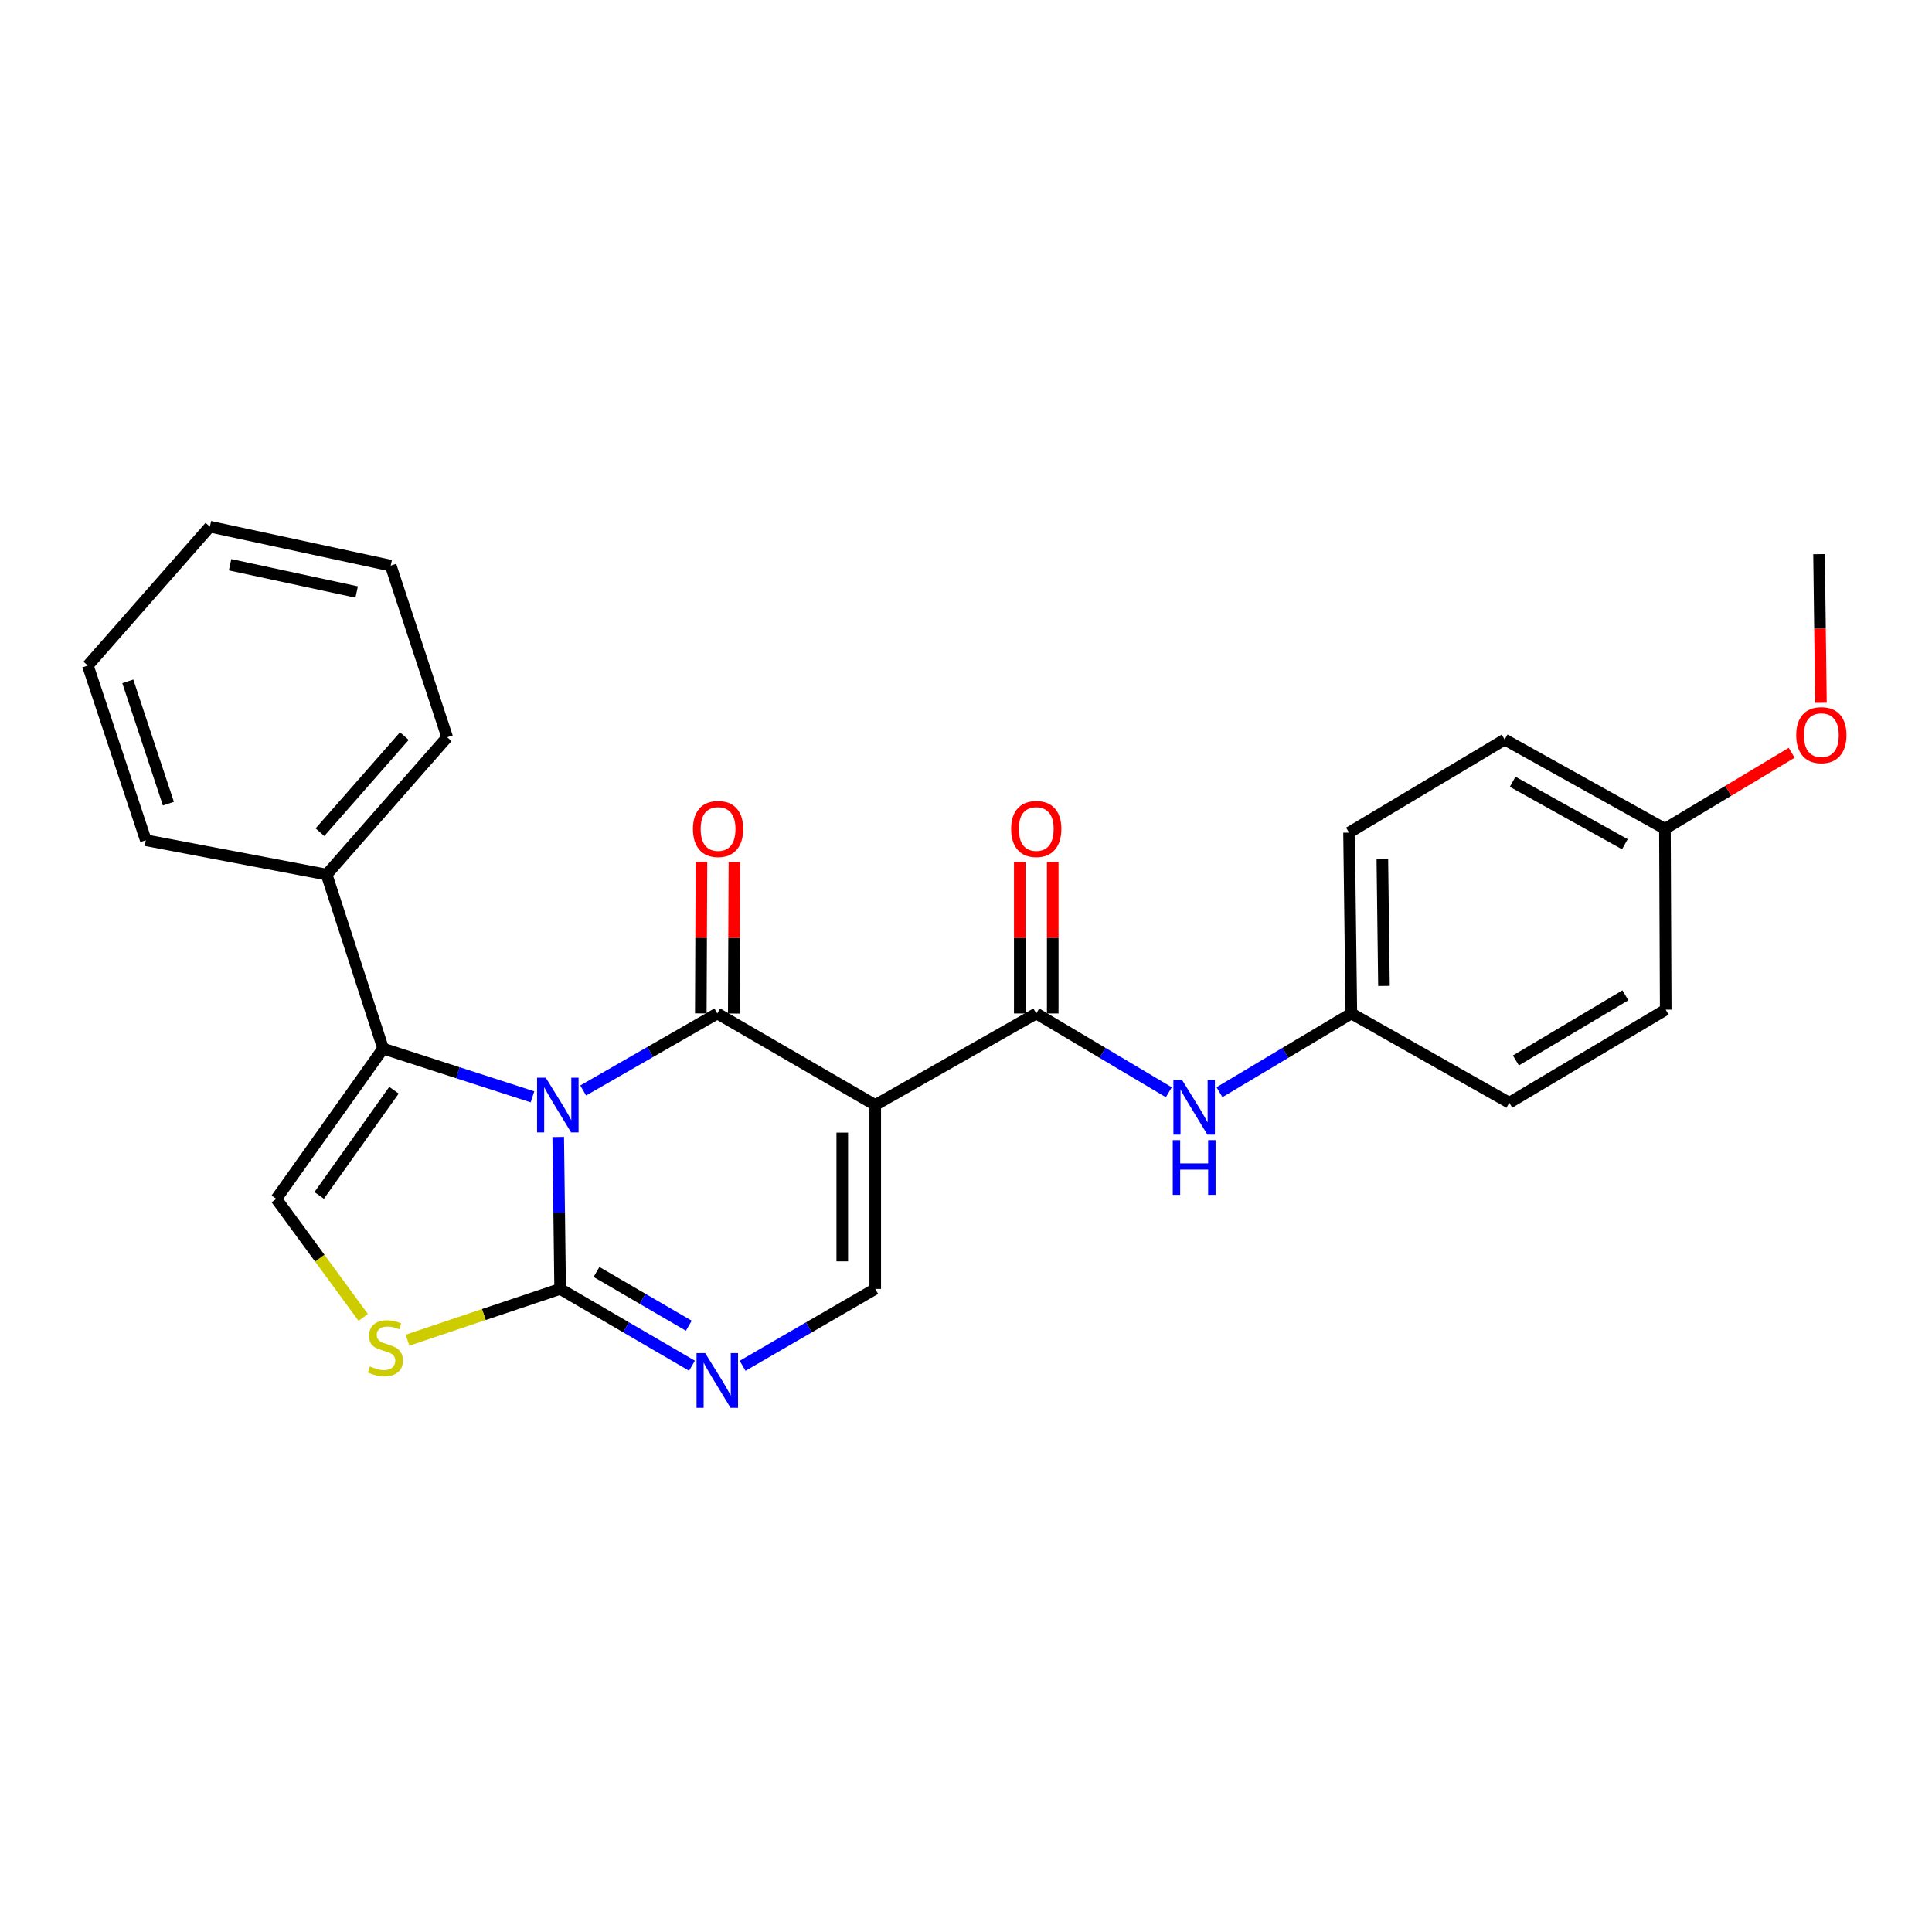 <?xml version='1.0' encoding='iso-8859-1'?>
<svg version='1.1' baseProfile='full'
              xmlns='http://www.w3.org/2000/svg'
                      xmlns:rdkit='http://www.rdkit.org/xml'
                      xmlns:xlink='http://www.w3.org/1999/xlink'
                  xml:space='preserve'
width='1000px' height='1000px' viewBox='0 0 1000 1000'>
<!-- END OF HEADER -->
<rect style='opacity:1.0;fill:#FFFFFF;stroke:none' width='1000' height='1000' x='0' y='0'> </rect>
<path class='bond-0' d='M 301.847,564.426 L 336.556,544.495' style='fill:none;fill-rule:evenodd;stroke:#0000FF;stroke-width:6px;stroke-linecap:butt;stroke-linejoin:miter;stroke-opacity:1' />
<path class='bond-0' d='M 336.556,544.495 L 371.266,524.563' style='fill:none;fill-rule:evenodd;stroke:#000000;stroke-width:6px;stroke-linecap:butt;stroke-linejoin:miter;stroke-opacity:1' />
<path class='bond-2' d='M 288.935,588.5 L 289.429,627.822' style='fill:none;fill-rule:evenodd;stroke:#0000FF;stroke-width:6px;stroke-linecap:butt;stroke-linejoin:miter;stroke-opacity:1' />
<path class='bond-2' d='M 289.429,627.822 L 289.922,667.144' style='fill:none;fill-rule:evenodd;stroke:#000000;stroke-width:6px;stroke-linecap:butt;stroke-linejoin:miter;stroke-opacity:1' />
<path class='bond-3' d='M 275.612,567.721 L 236.957,555.228' style='fill:none;fill-rule:evenodd;stroke:#0000FF;stroke-width:6px;stroke-linecap:butt;stroke-linejoin:miter;stroke-opacity:1' />
<path class='bond-3' d='M 236.957,555.228 L 198.302,542.735' style='fill:none;fill-rule:evenodd;stroke:#000000;stroke-width:6px;stroke-linecap:butt;stroke-linejoin:miter;stroke-opacity:1' />
<path class='bond-1' d='M 371.266,524.563 L 453.017,571.96' style='fill:none;fill-rule:evenodd;stroke:#000000;stroke-width:6px;stroke-linecap:butt;stroke-linejoin:miter;stroke-opacity:1' />
<path class='bond-10' d='M 379.797,524.599 L 379.964,485.392' style='fill:none;fill-rule:evenodd;stroke:#000000;stroke-width:6px;stroke-linecap:butt;stroke-linejoin:miter;stroke-opacity:1' />
<path class='bond-10' d='M 379.964,485.392 L 380.132,446.185' style='fill:none;fill-rule:evenodd;stroke:#FF0000;stroke-width:6px;stroke-linecap:butt;stroke-linejoin:miter;stroke-opacity:1' />
<path class='bond-10' d='M 362.734,524.526 L 362.901,485.319' style='fill:none;fill-rule:evenodd;stroke:#000000;stroke-width:6px;stroke-linecap:butt;stroke-linejoin:miter;stroke-opacity:1' />
<path class='bond-10' d='M 362.901,485.319 L 363.069,446.112' style='fill:none;fill-rule:evenodd;stroke:#FF0000;stroke-width:6px;stroke-linecap:butt;stroke-linejoin:miter;stroke-opacity:1' />
<path class='bond-5' d='M 453.017,571.96 L 536.361,524.563' style='fill:none;fill-rule:evenodd;stroke:#000000;stroke-width:6px;stroke-linecap:butt;stroke-linejoin:miter;stroke-opacity:1' />
<path class='bond-27' d='M 453.017,571.96 L 453.017,667.144' style='fill:none;fill-rule:evenodd;stroke:#000000;stroke-width:6px;stroke-linecap:butt;stroke-linejoin:miter;stroke-opacity:1' />
<path class='bond-27' d='M 435.954,586.238 L 435.954,652.867' style='fill:none;fill-rule:evenodd;stroke:#000000;stroke-width:6px;stroke-linecap:butt;stroke-linejoin:miter;stroke-opacity:1' />
<path class='bond-4' d='M 289.922,667.144 L 324.047,687.024' style='fill:none;fill-rule:evenodd;stroke:#000000;stroke-width:6px;stroke-linecap:butt;stroke-linejoin:miter;stroke-opacity:1' />
<path class='bond-4' d='M 324.047,687.024 L 358.172,706.905' style='fill:none;fill-rule:evenodd;stroke:#0000FF;stroke-width:6px;stroke-linecap:butt;stroke-linejoin:miter;stroke-opacity:1' />
<path class='bond-4' d='M 308.749,658.365 L 332.636,672.281' style='fill:none;fill-rule:evenodd;stroke:#000000;stroke-width:6px;stroke-linecap:butt;stroke-linejoin:miter;stroke-opacity:1' />
<path class='bond-4' d='M 332.636,672.281 L 356.524,686.197' style='fill:none;fill-rule:evenodd;stroke:#0000FF;stroke-width:6px;stroke-linecap:butt;stroke-linejoin:miter;stroke-opacity:1' />
<path class='bond-7' d='M 289.922,667.144 L 250.428,680.414' style='fill:none;fill-rule:evenodd;stroke:#000000;stroke-width:6px;stroke-linecap:butt;stroke-linejoin:miter;stroke-opacity:1' />
<path class='bond-7' d='M 250.428,680.414 L 210.934,693.683' style='fill:none;fill-rule:evenodd;stroke:#CCCC00;stroke-width:6px;stroke-linecap:butt;stroke-linejoin:miter;stroke-opacity:1' />
<path class='bond-8' d='M 198.302,542.735 L 143.008,620.533' style='fill:none;fill-rule:evenodd;stroke:#000000;stroke-width:6px;stroke-linecap:butt;stroke-linejoin:miter;stroke-opacity:1' />
<path class='bond-8' d='M 203.916,564.29 L 165.211,618.749' style='fill:none;fill-rule:evenodd;stroke:#000000;stroke-width:6px;stroke-linecap:butt;stroke-linejoin:miter;stroke-opacity:1' />
<path class='bond-12' d='M 198.302,542.735 L 169.068,452.68' style='fill:none;fill-rule:evenodd;stroke:#000000;stroke-width:6px;stroke-linecap:butt;stroke-linejoin:miter;stroke-opacity:1' />
<path class='bond-6' d='M 384.368,706.937 L 418.693,687.041' style='fill:none;fill-rule:evenodd;stroke:#0000FF;stroke-width:6px;stroke-linecap:butt;stroke-linejoin:miter;stroke-opacity:1' />
<path class='bond-6' d='M 418.693,687.041 L 453.017,667.144' style='fill:none;fill-rule:evenodd;stroke:#000000;stroke-width:6px;stroke-linecap:butt;stroke-linejoin:miter;stroke-opacity:1' />
<path class='bond-9' d='M 536.361,524.563 L 570.669,544.956' style='fill:none;fill-rule:evenodd;stroke:#000000;stroke-width:6px;stroke-linecap:butt;stroke-linejoin:miter;stroke-opacity:1' />
<path class='bond-9' d='M 570.669,544.956 L 604.976,565.348' style='fill:none;fill-rule:evenodd;stroke:#0000FF;stroke-width:6px;stroke-linecap:butt;stroke-linejoin:miter;stroke-opacity:1' />
<path class='bond-11' d='M 544.893,524.563 L 544.893,485.356' style='fill:none;fill-rule:evenodd;stroke:#000000;stroke-width:6px;stroke-linecap:butt;stroke-linejoin:miter;stroke-opacity:1' />
<path class='bond-11' d='M 544.893,485.356 L 544.893,446.149' style='fill:none;fill-rule:evenodd;stroke:#FF0000;stroke-width:6px;stroke-linecap:butt;stroke-linejoin:miter;stroke-opacity:1' />
<path class='bond-11' d='M 527.83,524.563 L 527.83,485.356' style='fill:none;fill-rule:evenodd;stroke:#000000;stroke-width:6px;stroke-linecap:butt;stroke-linejoin:miter;stroke-opacity:1' />
<path class='bond-11' d='M 527.83,485.356 L 527.83,446.149' style='fill:none;fill-rule:evenodd;stroke:#FF0000;stroke-width:6px;stroke-linecap:butt;stroke-linejoin:miter;stroke-opacity:1' />
<path class='bond-26' d='M 188.001,681.896 L 165.505,651.215' style='fill:none;fill-rule:evenodd;stroke:#CCCC00;stroke-width:6px;stroke-linecap:butt;stroke-linejoin:miter;stroke-opacity:1' />
<path class='bond-26' d='M 165.505,651.215 L 143.008,620.533' style='fill:none;fill-rule:evenodd;stroke:#000000;stroke-width:6px;stroke-linecap:butt;stroke-linejoin:miter;stroke-opacity:1' />
<path class='bond-13' d='M 631.203,565.318 L 665.329,544.94' style='fill:none;fill-rule:evenodd;stroke:#0000FF;stroke-width:6px;stroke-linecap:butt;stroke-linejoin:miter;stroke-opacity:1' />
<path class='bond-13' d='M 665.329,544.94 L 699.456,524.563' style='fill:none;fill-rule:evenodd;stroke:#000000;stroke-width:6px;stroke-linecap:butt;stroke-linejoin:miter;stroke-opacity:1' />
<path class='bond-20' d='M 169.068,452.68 L 231.462,381.602' style='fill:none;fill-rule:evenodd;stroke:#000000;stroke-width:6px;stroke-linecap:butt;stroke-linejoin:miter;stroke-opacity:1' />
<path class='bond-20' d='M 165.603,430.761 L 209.279,381.007' style='fill:none;fill-rule:evenodd;stroke:#000000;stroke-width:6px;stroke-linecap:butt;stroke-linejoin:miter;stroke-opacity:1' />
<path class='bond-21' d='M 169.068,452.68 L 75.476,434.915' style='fill:none;fill-rule:evenodd;stroke:#000000;stroke-width:6px;stroke-linecap:butt;stroke-linejoin:miter;stroke-opacity:1' />
<path class='bond-15' d='M 699.456,524.563 L 781.208,570.775' style='fill:none;fill-rule:evenodd;stroke:#000000;stroke-width:6px;stroke-linecap:butt;stroke-linejoin:miter;stroke-opacity:1' />
<path class='bond-16' d='M 699.456,524.563 L 698.262,430.962' style='fill:none;fill-rule:evenodd;stroke:#000000;stroke-width:6px;stroke-linecap:butt;stroke-linejoin:miter;stroke-opacity:1' />
<path class='bond-16' d='M 716.339,510.305 L 715.503,444.784' style='fill:none;fill-rule:evenodd;stroke:#000000;stroke-width:6px;stroke-linecap:butt;stroke-linejoin:miter;stroke-opacity:1' />
<path class='bond-14' d='M 861.765,429 L 778.819,382.796' style='fill:none;fill-rule:evenodd;stroke:#000000;stroke-width:6px;stroke-linecap:butt;stroke-linejoin:miter;stroke-opacity:1' />
<path class='bond-14' d='M 841.019,436.976 L 782.957,404.634' style='fill:none;fill-rule:evenodd;stroke:#000000;stroke-width:6px;stroke-linecap:butt;stroke-linejoin:miter;stroke-opacity:1' />
<path class='bond-19' d='M 861.765,429 L 894.567,409.321' style='fill:none;fill-rule:evenodd;stroke:#000000;stroke-width:6px;stroke-linecap:butt;stroke-linejoin:miter;stroke-opacity:1' />
<path class='bond-19' d='M 894.567,409.321 L 927.369,389.642' style='fill:none;fill-rule:evenodd;stroke:#FF0000;stroke-width:6px;stroke-linecap:butt;stroke-linejoin:miter;stroke-opacity:1' />
<path class='bond-29' d='M 861.765,429 L 862.172,522.6' style='fill:none;fill-rule:evenodd;stroke:#000000;stroke-width:6px;stroke-linecap:butt;stroke-linejoin:miter;stroke-opacity:1' />
<path class='bond-18' d='M 781.208,570.775 L 862.172,522.6' style='fill:none;fill-rule:evenodd;stroke:#000000;stroke-width:6px;stroke-linecap:butt;stroke-linejoin:miter;stroke-opacity:1' />
<path class='bond-18' d='M 784.627,548.885 L 841.302,515.163' style='fill:none;fill-rule:evenodd;stroke:#000000;stroke-width:6px;stroke-linecap:butt;stroke-linejoin:miter;stroke-opacity:1' />
<path class='bond-17' d='M 698.262,430.962 L 778.819,382.796' style='fill:none;fill-rule:evenodd;stroke:#000000;stroke-width:6px;stroke-linecap:butt;stroke-linejoin:miter;stroke-opacity:1' />
<path class='bond-22' d='M 942.517,363.766 L 942.026,325.296' style='fill:none;fill-rule:evenodd;stroke:#FF0000;stroke-width:6px;stroke-linecap:butt;stroke-linejoin:miter;stroke-opacity:1' />
<path class='bond-22' d='M 942.026,325.296 L 941.535,286.826' style='fill:none;fill-rule:evenodd;stroke:#000000;stroke-width:6px;stroke-linecap:butt;stroke-linejoin:miter;stroke-opacity:1' />
<path class='bond-23' d='M 231.462,381.602 L 202.236,292.76' style='fill:none;fill-rule:evenodd;stroke:#000000;stroke-width:6px;stroke-linecap:butt;stroke-linejoin:miter;stroke-opacity:1' />
<path class='bond-24' d='M 75.476,434.915 L 45.455,344.48' style='fill:none;fill-rule:evenodd;stroke:#000000;stroke-width:6px;stroke-linecap:butt;stroke-linejoin:miter;stroke-opacity:1' />
<path class='bond-24' d='M 87.167,415.974 L 66.152,352.669' style='fill:none;fill-rule:evenodd;stroke:#000000;stroke-width:6px;stroke-linecap:butt;stroke-linejoin:miter;stroke-opacity:1' />
<path class='bond-28' d='M 202.236,292.76 L 108.645,272.597' style='fill:none;fill-rule:evenodd;stroke:#000000;stroke-width:6px;stroke-linecap:butt;stroke-linejoin:miter;stroke-opacity:1' />
<path class='bond-28' d='M 184.604,306.416 L 119.09,292.302' style='fill:none;fill-rule:evenodd;stroke:#000000;stroke-width:6px;stroke-linecap:butt;stroke-linejoin:miter;stroke-opacity:1' />
<path class='bond-25' d='M 45.455,344.48 L 108.645,272.597' style='fill:none;fill-rule:evenodd;stroke:#000000;stroke-width:6px;stroke-linecap:butt;stroke-linejoin:miter;stroke-opacity:1' />
<path  class='atom-0' d='M 282.468 557.8
L 291.748 572.8
Q 292.668 574.28, 294.148 576.96
Q 295.628 579.64, 295.708 579.8
L 295.708 557.8
L 299.468 557.8
L 299.468 586.12
L 295.588 586.12
L 285.628 569.72
Q 284.468 567.8, 283.228 565.6
Q 282.028 563.4, 281.668 562.72
L 281.668 586.12
L 277.988 586.12
L 277.988 557.8
L 282.468 557.8
' fill='#0000FF'/>
<path  class='atom-5' d='M 365.006 700.372
L 374.286 715.372
Q 375.206 716.852, 376.686 719.532
Q 378.166 722.212, 378.246 722.372
L 378.246 700.372
L 382.006 700.372
L 382.006 728.692
L 378.126 728.692
L 368.166 712.292
Q 367.006 710.372, 365.766 708.172
Q 364.566 705.972, 364.206 705.292
L 364.206 728.692
L 360.526 728.692
L 360.526 700.372
L 365.006 700.372
' fill='#0000FF'/>
<path  class='atom-8' d='M 191.468 707.256
Q 191.788 707.376, 193.108 707.936
Q 194.428 708.496, 195.868 708.856
Q 197.348 709.176, 198.788 709.176
Q 201.468 709.176, 203.028 707.896
Q 204.588 706.576, 204.588 704.296
Q 204.588 702.736, 203.788 701.776
Q 203.028 700.816, 201.828 700.296
Q 200.628 699.776, 198.628 699.176
Q 196.108 698.416, 194.588 697.696
Q 193.108 696.976, 192.028 695.456
Q 190.988 693.936, 190.988 691.376
Q 190.988 687.816, 193.388 685.616
Q 195.828 683.416, 200.628 683.416
Q 203.908 683.416, 207.628 684.976
L 206.708 688.056
Q 203.308 686.656, 200.748 686.656
Q 197.988 686.656, 196.468 687.816
Q 194.948 688.936, 194.988 690.896
Q 194.988 692.416, 195.748 693.336
Q 196.548 694.256, 197.668 694.776
Q 198.828 695.296, 200.748 695.896
Q 203.308 696.696, 204.828 697.496
Q 206.348 698.296, 207.428 699.936
Q 208.548 701.536, 208.548 704.296
Q 208.548 708.216, 205.908 710.336
Q 203.308 712.416, 198.948 712.416
Q 196.428 712.416, 194.508 711.856
Q 192.628 711.336, 190.388 710.416
L 191.468 707.256
' fill='#CCCC00'/>
<path  class='atom-10' d='M 611.834 558.985
L 621.114 573.985
Q 622.034 575.465, 623.514 578.145
Q 624.994 580.825, 625.074 580.985
L 625.074 558.985
L 628.834 558.985
L 628.834 587.305
L 624.954 587.305
L 614.994 570.905
Q 613.834 568.985, 612.594 566.785
Q 611.394 564.585, 611.034 563.905
L 611.034 587.305
L 607.354 587.305
L 607.354 558.985
L 611.834 558.985
' fill='#0000FF'/>
<path  class='atom-10' d='M 607.014 590.137
L 610.854 590.137
L 610.854 602.177
L 625.334 602.177
L 625.334 590.137
L 629.174 590.137
L 629.174 618.457
L 625.334 618.457
L 625.334 605.377
L 610.854 605.377
L 610.854 618.457
L 607.014 618.457
L 607.014 590.137
' fill='#0000FF'/>
<path  class='atom-11' d='M 358.673 429.08
Q 358.673 422.28, 362.033 418.48
Q 365.393 414.68, 371.673 414.68
Q 377.953 414.68, 381.313 418.48
Q 384.673 422.28, 384.673 429.08
Q 384.673 435.96, 381.273 439.88
Q 377.873 443.76, 371.673 443.76
Q 365.433 443.76, 362.033 439.88
Q 358.673 436, 358.673 429.08
M 371.673 440.56
Q 375.993 440.56, 378.313 437.68
Q 380.673 434.76, 380.673 429.08
Q 380.673 423.52, 378.313 420.72
Q 375.993 417.88, 371.673 417.88
Q 367.353 417.88, 364.993 420.68
Q 362.673 423.48, 362.673 429.08
Q 362.673 434.8, 364.993 437.68
Q 367.353 440.56, 371.673 440.56
' fill='#FF0000'/>
<path  class='atom-12' d='M 523.361 429.08
Q 523.361 422.28, 526.721 418.48
Q 530.081 414.68, 536.361 414.68
Q 542.641 414.68, 546.001 418.48
Q 549.361 422.28, 549.361 429.08
Q 549.361 435.96, 545.961 439.88
Q 542.561 443.76, 536.361 443.76
Q 530.121 443.76, 526.721 439.88
Q 523.361 436, 523.361 429.08
M 536.361 440.56
Q 540.681 440.56, 543.001 437.68
Q 545.361 434.76, 545.361 429.08
Q 545.361 423.52, 543.001 420.72
Q 540.681 417.88, 536.361 417.88
Q 532.041 417.88, 529.681 420.68
Q 527.361 423.48, 527.361 429.08
Q 527.361 434.8, 529.681 437.68
Q 532.041 440.56, 536.361 440.56
' fill='#FF0000'/>
<path  class='atom-20' d='M 929.729 380.507
Q 929.729 373.707, 933.089 369.907
Q 936.449 366.107, 942.729 366.107
Q 949.009 366.107, 952.369 369.907
Q 955.729 373.707, 955.729 380.507
Q 955.729 387.387, 952.329 391.307
Q 948.929 395.187, 942.729 395.187
Q 936.489 395.187, 933.089 391.307
Q 929.729 387.427, 929.729 380.507
M 942.729 391.987
Q 947.049 391.987, 949.369 389.107
Q 951.729 386.187, 951.729 380.507
Q 951.729 374.947, 949.369 372.147
Q 947.049 369.307, 942.729 369.307
Q 938.409 369.307, 936.049 372.107
Q 933.729 374.907, 933.729 380.507
Q 933.729 386.227, 936.049 389.107
Q 938.409 391.987, 942.729 391.987
' fill='#FF0000'/>
</svg>
